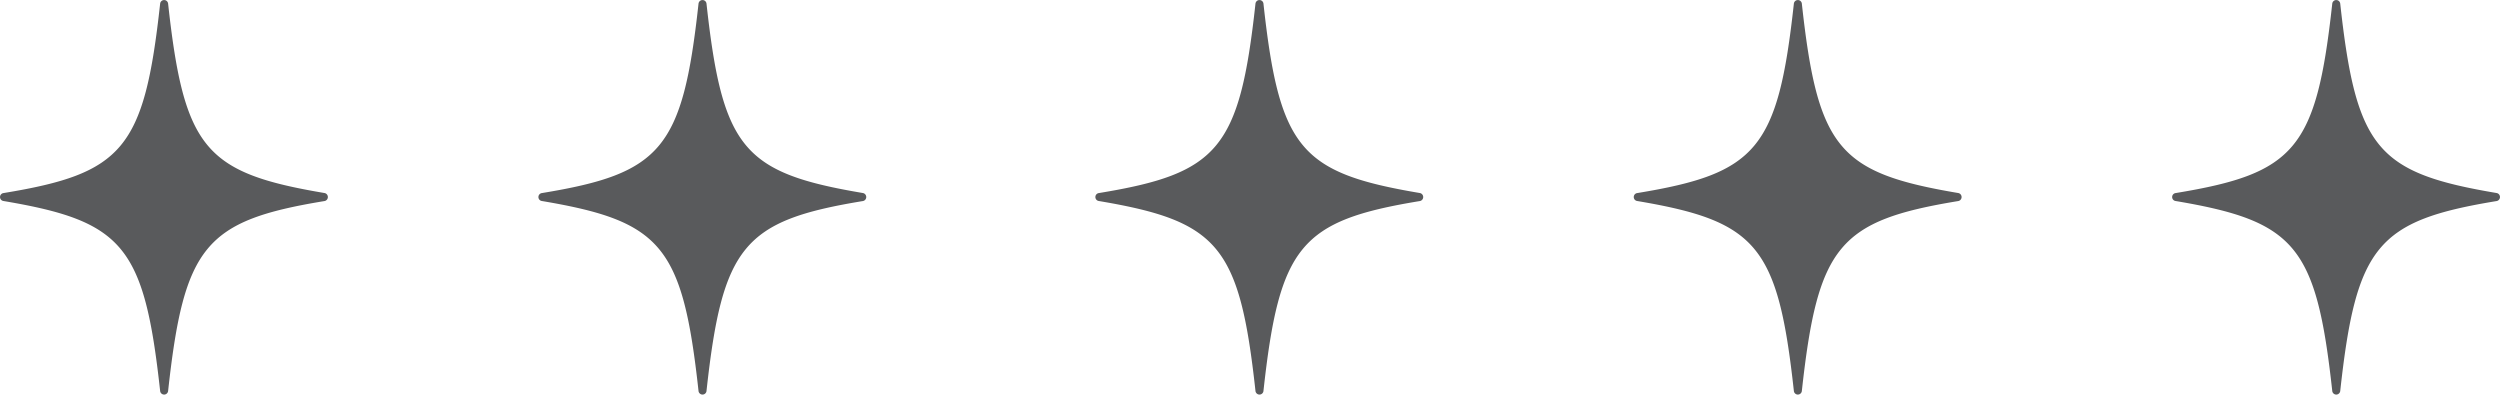 <svg xmlns="http://www.w3.org/2000/svg" width="134.661" height="21.255" viewBox="0 0 134.661 21.255"><g id="rating" transform="translate(-73 -3221)"><path id="Path_1" data-name="Path 1" d="M26.269,22.453c-6.432,1.058-7.576,2.4-8.434,10.235a.216.216,0,0,1-.429,0c-.858-7.833-2-9.148-8.434-10.235a.216.216,0,0,1,0-.429c6.432-1.058,7.576-2.373,8.434-10.206a.216.216,0,0,1,.429,0c.858,7.833,2,9.12,8.434,10.206A.22.22,0,0,1,26.269,22.453Z" transform="translate(64.22 3209.375)" fill="#595a5c"></path><path id="Path_2" data-name="Path 2" d="M26.269,22.453c-6.432,1.058-7.576,2.4-8.434,10.235a.216.216,0,0,1-.429,0c-.858-7.833-2-9.148-8.434-10.235a.216.216,0,0,1,0-.429c6.432-1.058,7.576-2.373,8.434-10.206a.216.216,0,0,1,.429,0c.858,7.833,2,9.12,8.434,10.206A.22.22,0,0,1,26.269,22.453Z" transform="translate(93.22 3209.375)" fill="#595a5c"></path><path id="Path_3" data-name="Path 3" d="M26.269,22.453c-6.432,1.058-7.576,2.4-8.434,10.235a.216.216,0,0,1-.429,0c-.858-7.833-2-9.148-8.434-10.235a.216.216,0,0,1,0-.429c6.432-1.058,7.576-2.373,8.434-10.206a.216.216,0,0,1,.429,0c.858,7.833,2,9.12,8.434,10.206A.22.22,0,0,1,26.269,22.453Z" transform="translate(123.22 3209.375)" fill="#595a5c"></path><path id="Path_4" data-name="Path 4" d="M26.269,22.453c-6.432,1.058-7.576,2.4-8.434,10.235a.216.216,0,0,1-.429,0c-.858-7.833-2-9.148-8.434-10.235a.216.216,0,0,1,0-.429c6.432-1.058,7.576-2.373,8.434-10.206a.216.216,0,0,1,.429,0c.858,7.833,2,9.12,8.434,10.206A.22.22,0,0,1,26.269,22.453Z" transform="translate(152.22 3209.375)" fill="#595a5c"></path><path id="Path_5" data-name="Path 5" d="M26.269,22.453c-6.432,1.058-7.576,2.4-8.434,10.235a.216.216,0,0,1-.429,0c-.858-7.833-2-9.148-8.434-10.235a.216.216,0,0,1,0-.429c6.432-1.058,7.576-2.373,8.434-10.206a.216.216,0,0,1,.429,0c.858,7.833,2,9.12,8.434,10.206A.22.22,0,0,1,26.269,22.453Z" transform="translate(181.22 3209.375)" fill="#595a5c"></path></g></svg>